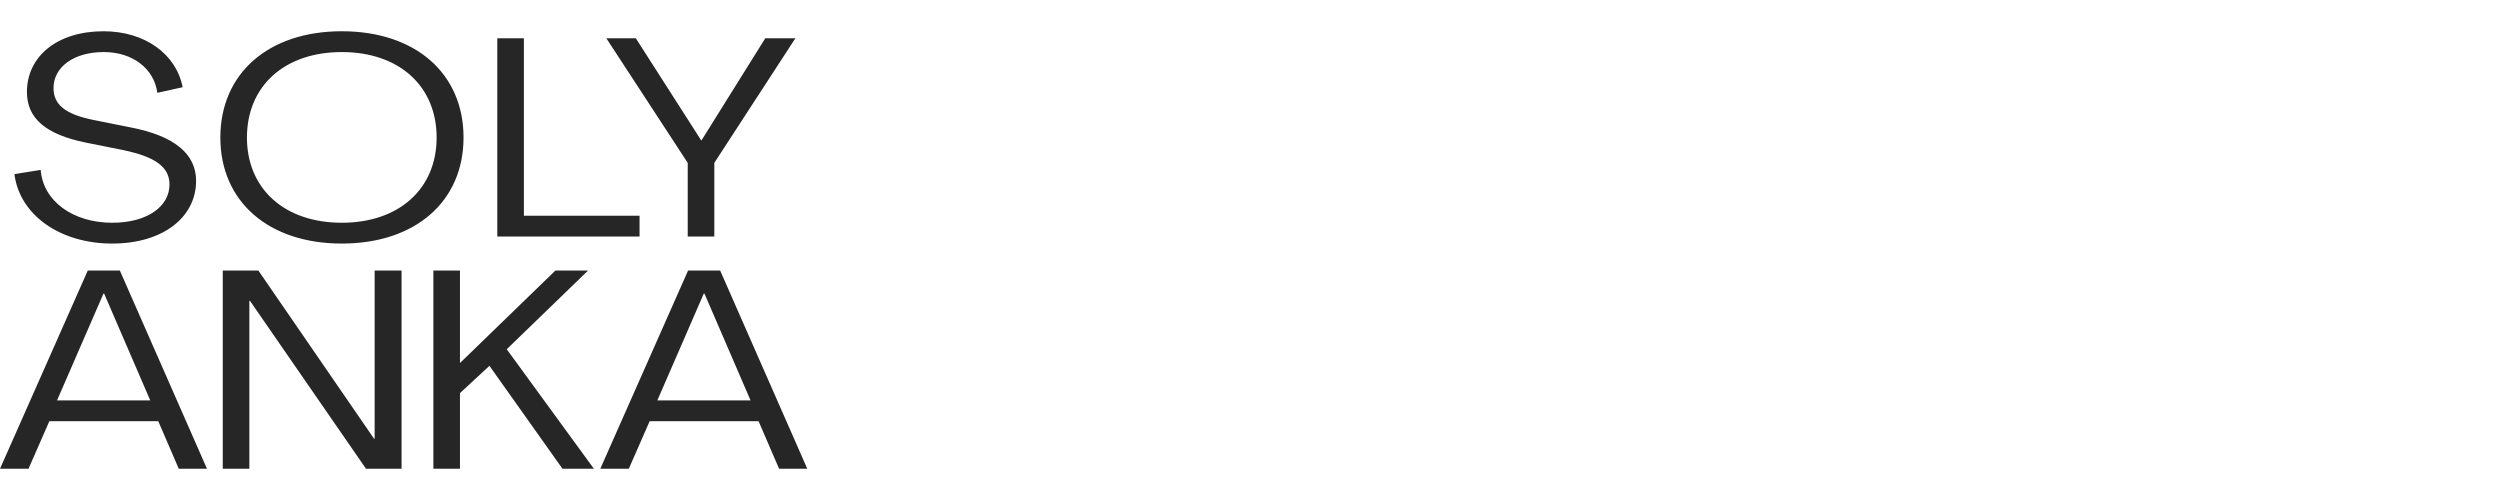 <svg width="160" height="32" viewBox="0 0 160 32" fill="none" xmlns="http://www.w3.org/2000/svg">
<path fill-rule="evenodd" clip-rule="evenodd" d="M2.605 10.873L0.923 11.143C1.251 13.752 3.835 15.588 7.178 15.588C10.438 15.588 12.55 13.896 12.55 11.575C12.55 9.847 11.156 8.695 8.367 8.155L6.029 7.687C4.204 7.327 3.425 6.715 3.425 5.635C3.425 4.322 4.676 3.332 6.644 3.332C8.49 3.332 9.864 4.394 10.069 5.941L11.689 5.581C11.279 3.458 9.269 2 6.624 2C3.671 2 1.723 3.602 1.723 5.887C1.723 7.579 2.933 8.605 5.496 9.127L7.834 9.595C9.946 10.027 10.848 10.693 10.848 11.809C10.848 13.194 9.454 14.256 7.178 14.256C4.655 14.256 2.748 12.852 2.605 10.873ZM21.874 3.332C25.545 3.332 27.944 5.509 27.944 8.803C27.944 12.079 25.545 14.256 21.874 14.256C18.204 14.256 15.804 12.079 15.804 8.803C15.804 5.509 18.204 3.332 21.874 3.332ZM21.874 2C17.178 2 14.102 4.7 14.102 8.803C14.102 12.888 17.178 15.588 21.874 15.588C26.591 15.588 29.666 12.888 29.666 8.803C29.666 4.7 26.591 2 21.874 2ZM31.827 2.45H33.529V13.806H40.931V15.138H31.827V2.45ZM38.806 2.45L44.014 10.423V15.138H45.717V10.423L50.904 2.45H48.977L44.896 8.983H44.876L40.693 2.45H38.806Z" fill="#262626"/>
<path fill-rule="evenodd" clip-rule="evenodd" d="M9.617 25.627L6.664 18.788H6.623L3.65 25.627H6.634H9.617ZM5.619 17.312H7.669L13.247 30H11.442L10.13 26.958H3.158L1.825 30H0L5.619 17.312ZM16.534 17.312H14.257V30H15.959V19.256H16L23.424 30H25.7V17.312H23.977V28.074H23.936L16.534 17.312ZM27.736 17.312H29.438V23.215H29.458L35.548 17.312H37.64L32.431 22.351L38.009 30H35.999L31.324 23.413L29.438 25.159V30H27.736V17.312ZM45.084 18.788L48.036 25.627H42.069L45.043 18.788H45.084ZM46.089 17.312H44.038L38.419 30H40.244L41.577 26.958H48.549L49.861 30H51.666L46.089 17.312Z" fill="#262626"/>
</svg>
